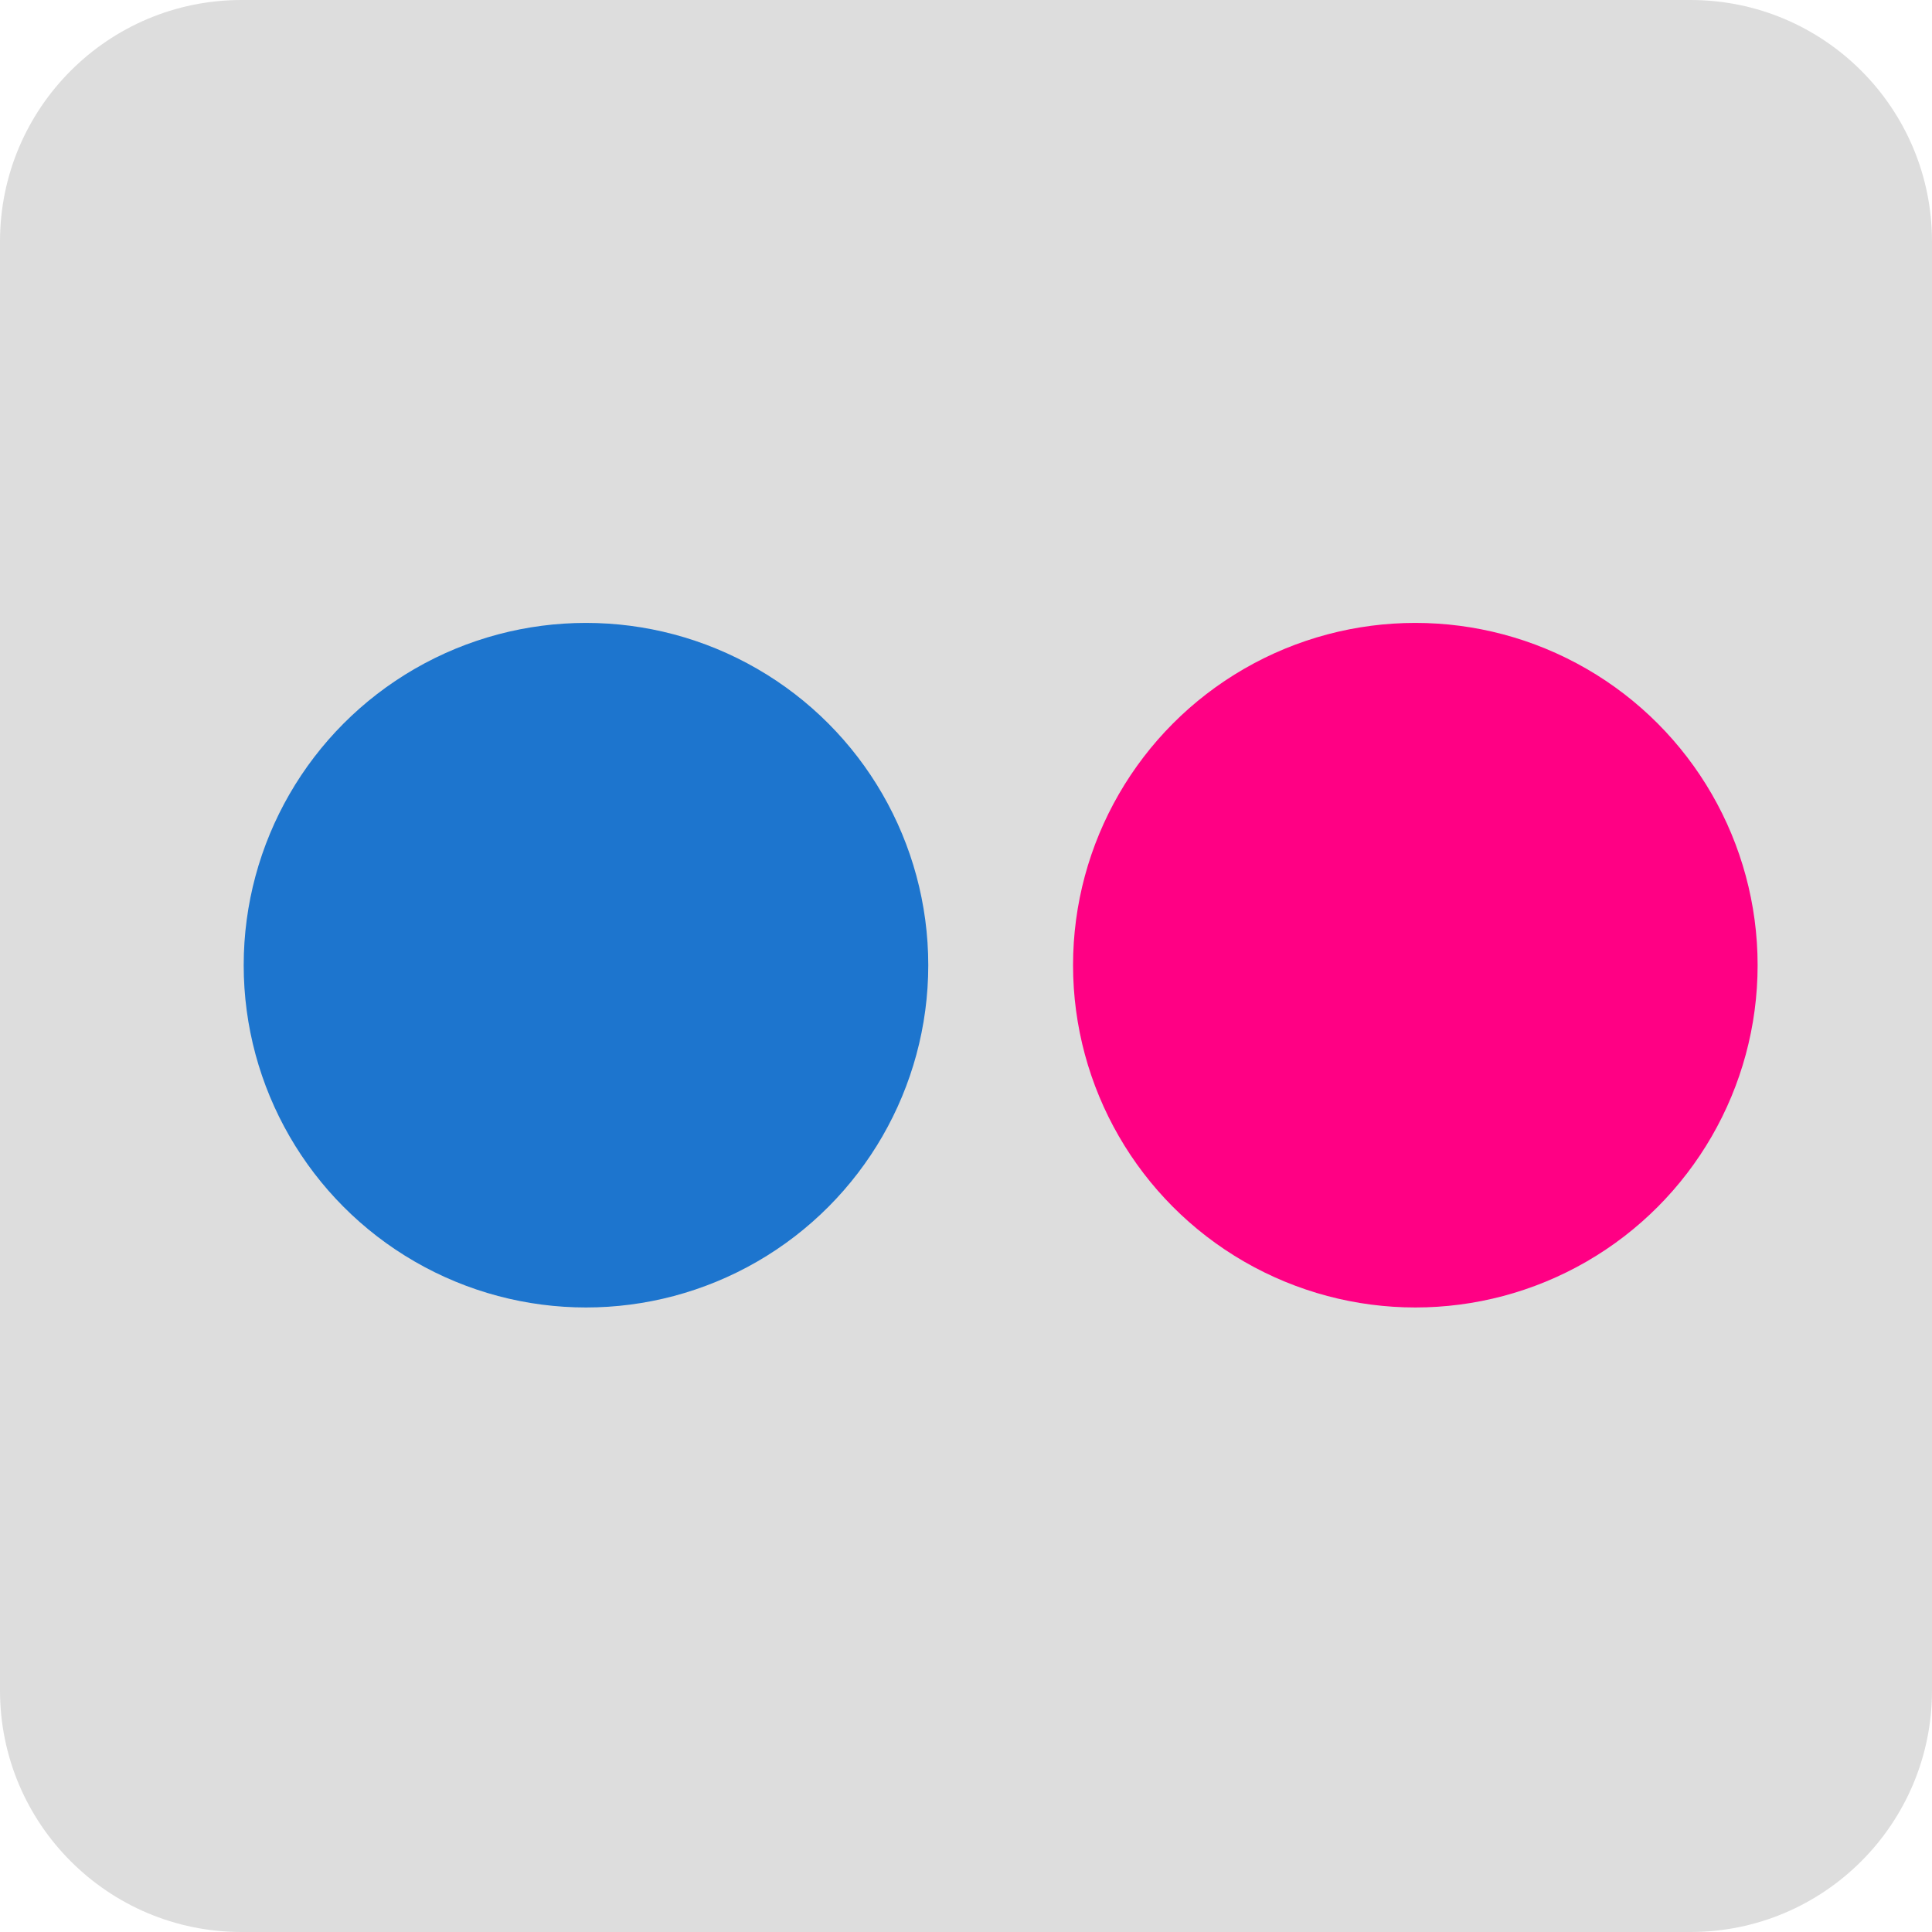 <?xml version="1.0" encoding="utf-8"?>
<!-- Generator: Adobe Illustrator 16.0.3, SVG Export Plug-In . SVG Version: 6.00 Build 0)  -->
<!DOCTYPE svg PUBLIC "-//W3C//DTD SVG 1.1//EN" "http://www.w3.org/Graphics/SVG/1.1/DTD/svg11.dtd">
<svg version="1.1"
	 id="Layer_1" xmlns:svg="http://www.w3.org/2000/svg" xmlns:sodipodi="http://sodipodi.sourceforge.net/DTD/sodipodi-0.dtd" xmlns:rdf="http://www.w3.org/1999/02/22-rdf-syntax-ns#" xmlns:dc="http://purl.org/dc/elements/1.1/" xmlns:inkscape="http://www.inkscape.org/namespaces/inkscape" xmlns:cc="http://creativecommons.org/ns#"
	 xmlns="http://www.w3.org/2000/svg" xmlns:xlink="http://www.w3.org/1999/xlink" x="0px" y="0px" width="512px" height="512px"
	 viewBox="0 0 512 512" enable-background="new 0 0 512 512" xml:space="preserve">
<path id="rect2987" fill="#DDDDDD" d="M64,0h384c35.346,0,64,28.654,64,64v384c0,35.35-28.654,64-64,64H64c-35.349,0-64-28.65-64-64
	V64C0,28.654,28.654,0,64,0z"/>
<circle fill="#1D75CE" cx="155.291" cy="255.786" r="90.709"/>
<circle fill="#FF0084" cx="375.078" cy="255.786" r="90.709"/>
</svg>
